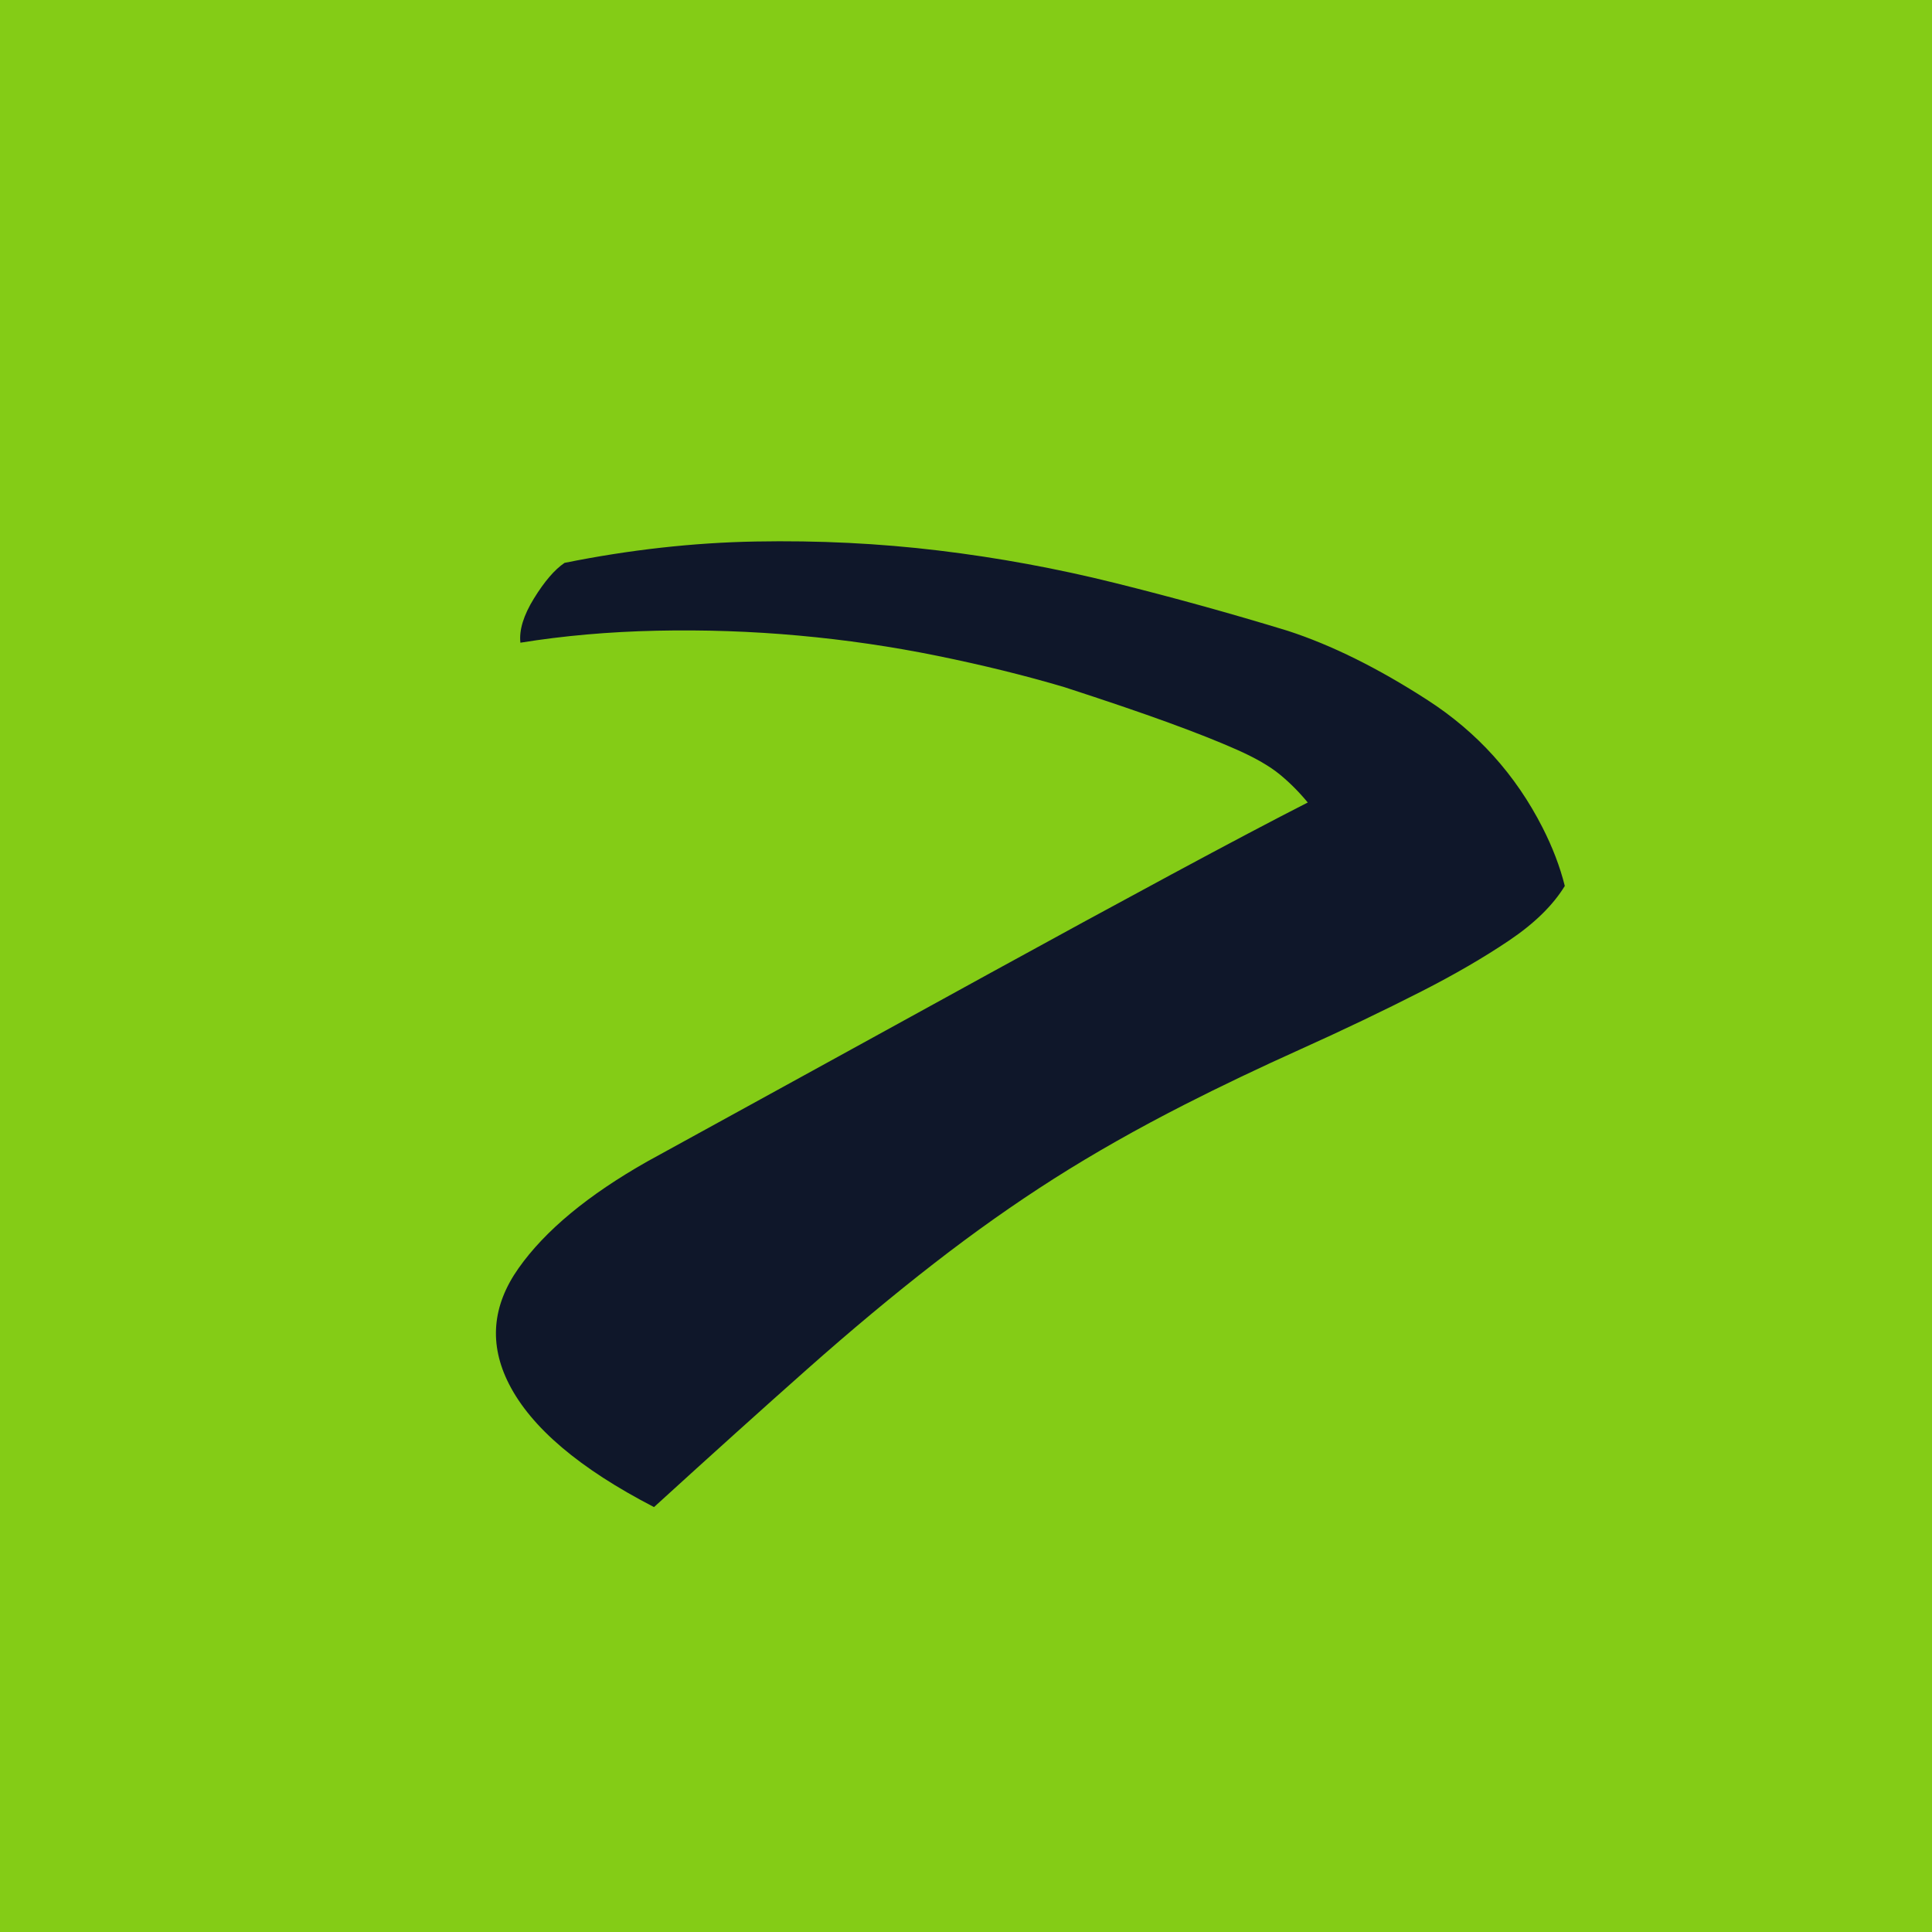 <?xml version="1.0" encoding="UTF-8"?>
<svg width="1080px" height="1080px" viewBox="0 0 1080 1080" version="1.1" xmlns="http://www.w3.org/2000/svg" xmlns:xlink="http://www.w3.org/1999/xlink">
    <title>logo-medium-green</title>
    <g id="logo-medium-green" stroke="none" stroke-width="1" fill="none" fill-rule="evenodd">
        <rect fill="#84CC16" x="0" y="0" width="1080" height="1080"></rect>
        <path d="M222.41,739.042 C264.653,727.452 301.718,717.517 333.607,709.238 C365.496,700.96 395.521,694.13 423.683,688.749 C451.844,683.367 478.971,679.435 505.062,676.951 C531.153,674.468 559.107,673.226 588.925,673.226 C611.289,673.226 635.309,673.847 660.986,675.089 C686.663,676.33 711.511,676.951 735.531,676.951 C756.238,676.951 775.082,675.916 792.062,673.847 C809.041,671.777 822.915,667.431 833.683,660.808 C836.168,650.045 837.41,638.455 837.41,626.037 C837.41,592.922 829.127,562.084 812.562,533.522 C795.996,504.96 778.602,481.573 760.38,463.359 C736.36,440.179 711.718,417.619 686.456,395.681 C661.193,373.742 634.688,353.459 606.94,334.832 C579.193,316.204 549.582,299.233 518.107,283.917 C486.632,268.602 453.087,255.977 417.471,246.042 C410.844,246.87 402.769,250.181 393.243,255.977 C383.718,261.772 377.713,267.981 375.228,274.604 C398.42,282.055 422.026,291.575 446.047,303.165 C470.067,314.756 493.259,327.588 515.622,341.662 C537.986,355.736 559.314,370.844 579.607,386.988 C599.9,403.131 618.329,419.068 634.895,434.798 C652.289,452.183 666.577,466.878 677.759,478.882 C688.94,490.886 698.052,501.235 705.092,509.927 C712.132,518.62 717.102,526.278 720.001,532.901 C722.9,539.524 725.178,546.561 726.834,554.012 C705.299,554.012 676.516,554.426 640.486,555.254 C604.456,556.081 566.355,557.116 526.183,558.358 C486.011,559.6 446.254,560.842 406.91,562.084 C367.567,563.325 334.228,564.36 306.895,565.188 C268.794,566.844 238.355,573.674 215.577,585.678 C192.799,597.682 181.41,616.102 181.41,640.939 C181.41,668.259 195.077,700.96 222.41,739.042 Z" id="&gt;" fill="#0F172A" fill-rule="nonzero" transform="translate(509.41, 492.542) rotate(-27) translate(-509.41, -492.542) "></path>
    </g>
</svg>